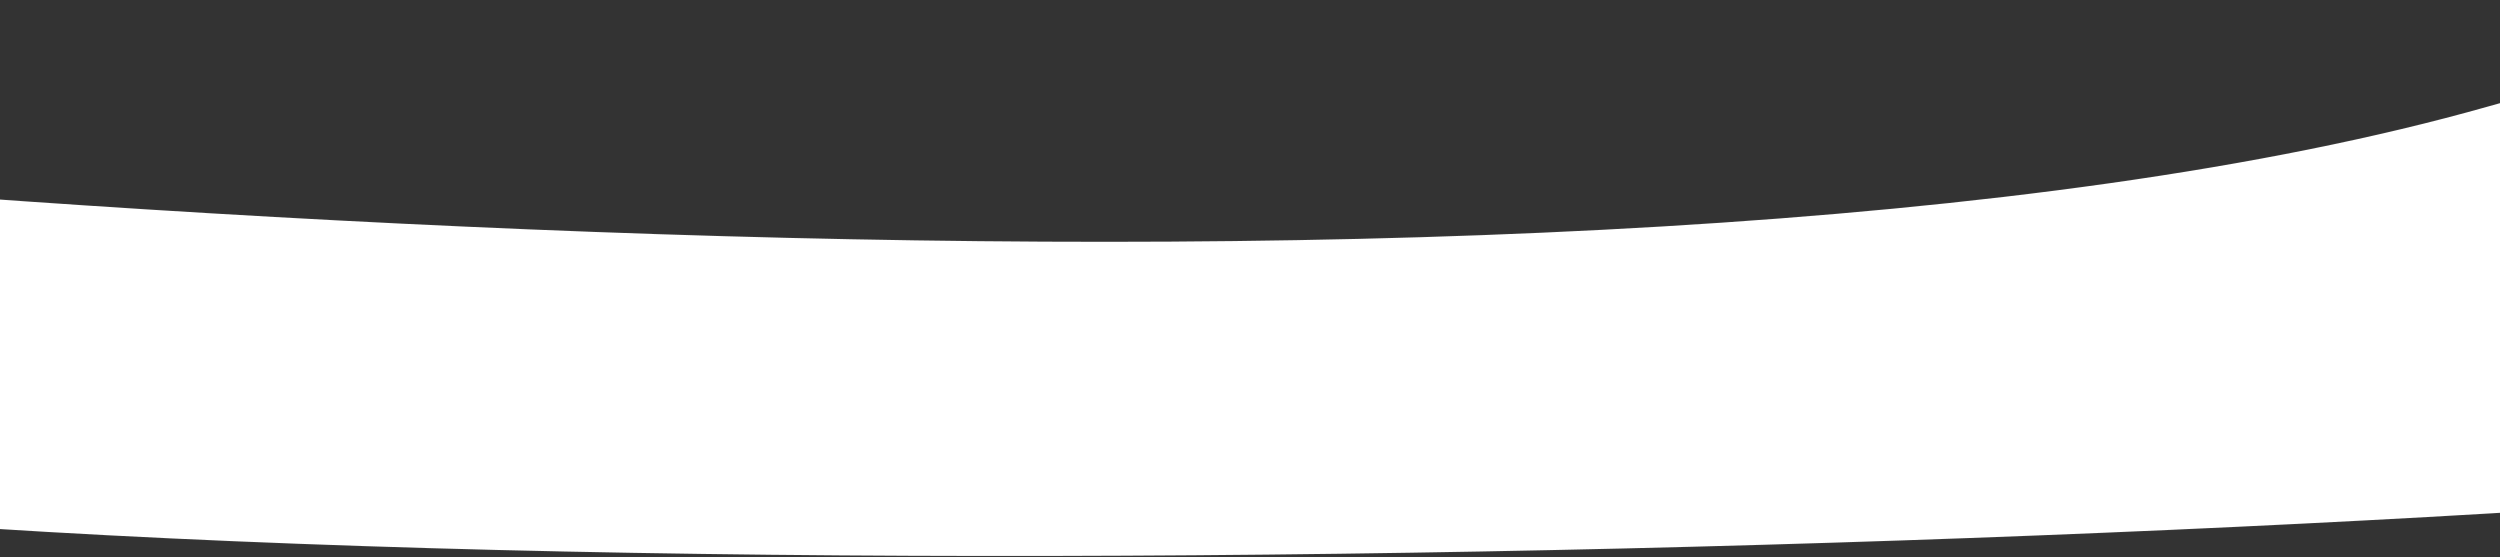 <svg xmlns="http://www.w3.org/2000/svg" width="1920" height="428" viewBox="0 0 1920 428" fill="none"><rect x="0" y="0" width="1920" height="428" fill="#333333" stroke="none"/><path d="M1910.86 81.813C1222.18 276.989 -224.325 153.096 -861.492 66.753C-1019.65 224.38 -1010.25 131.099 -663.195 299.77C-316.142 468.441 1378.85 443.422 2212.59 373.142C2458.87 68.932 2599.55 -113.364 1910.86 81.813Z" fill="white" stroke="white" stroke-opacity="0.05"></path></svg>